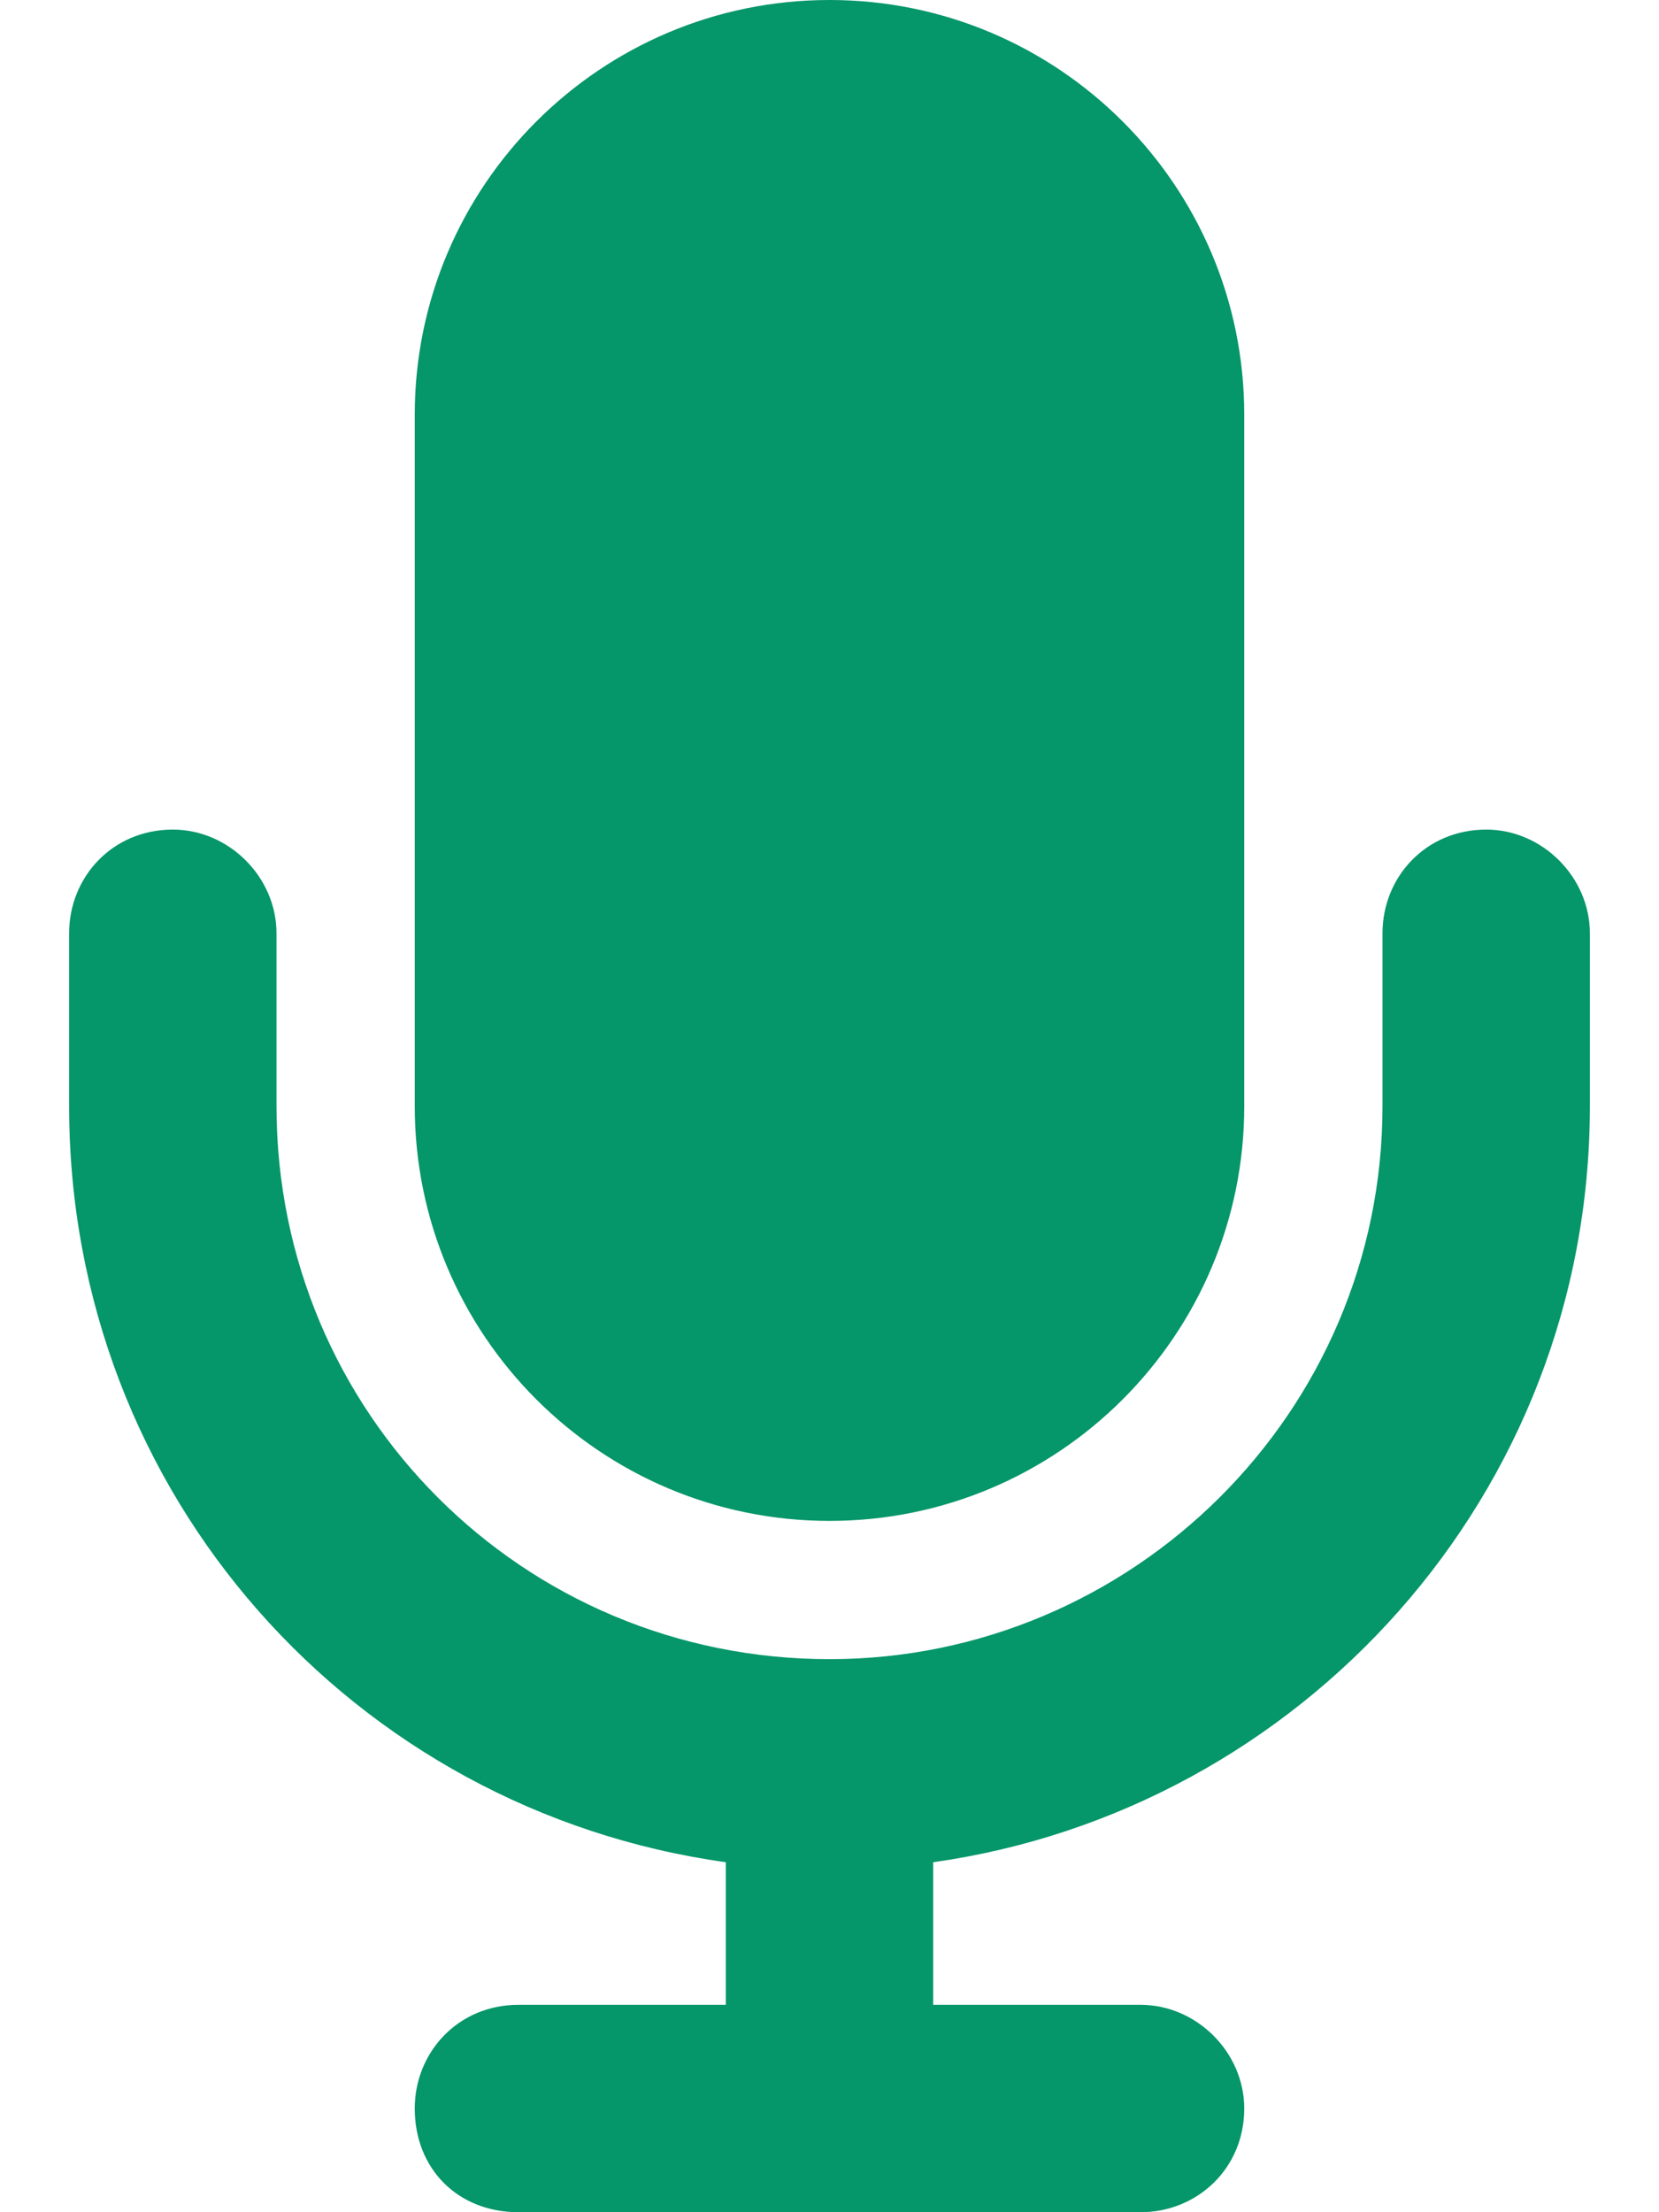 <svg xmlns="http://www.w3.org/2000/svg" width="18" height="24" viewBox="0 0 18 24" fill="none"><path d="M9 0C11.484 0 13.5 2.016 13.5 4.5V12C13.5 14.484 11.484 16.5 9 16.5C6.516 16.5 4.5 14.484 4.5 12V4.5C4.5 2.016 6.516 0 9 0ZM3 10.125V12C3 15.328 5.672 18 9 18C12.281 18 15 15.328 15 12V10.125C15 9.516 15.469 9 16.125 9C16.734 9 17.25 9.516 17.25 10.125V12C17.25 16.219 14.109 19.641 10.125 20.203V21.75H12.375C12.984 21.75 13.5 22.266 13.5 22.875C13.5 23.531 12.984 24 12.375 24H9H5.625C4.969 24 4.5 23.531 4.5 22.875C4.5 22.266 4.969 21.75 5.625 21.75H7.875V20.203C3.844 19.641 0.75 16.219 0.75 12V10.125C0.75 9.516 1.219 9 1.875 9C2.484 9 3 9.516 3 10.125Z" fill="#059669"></path></svg>